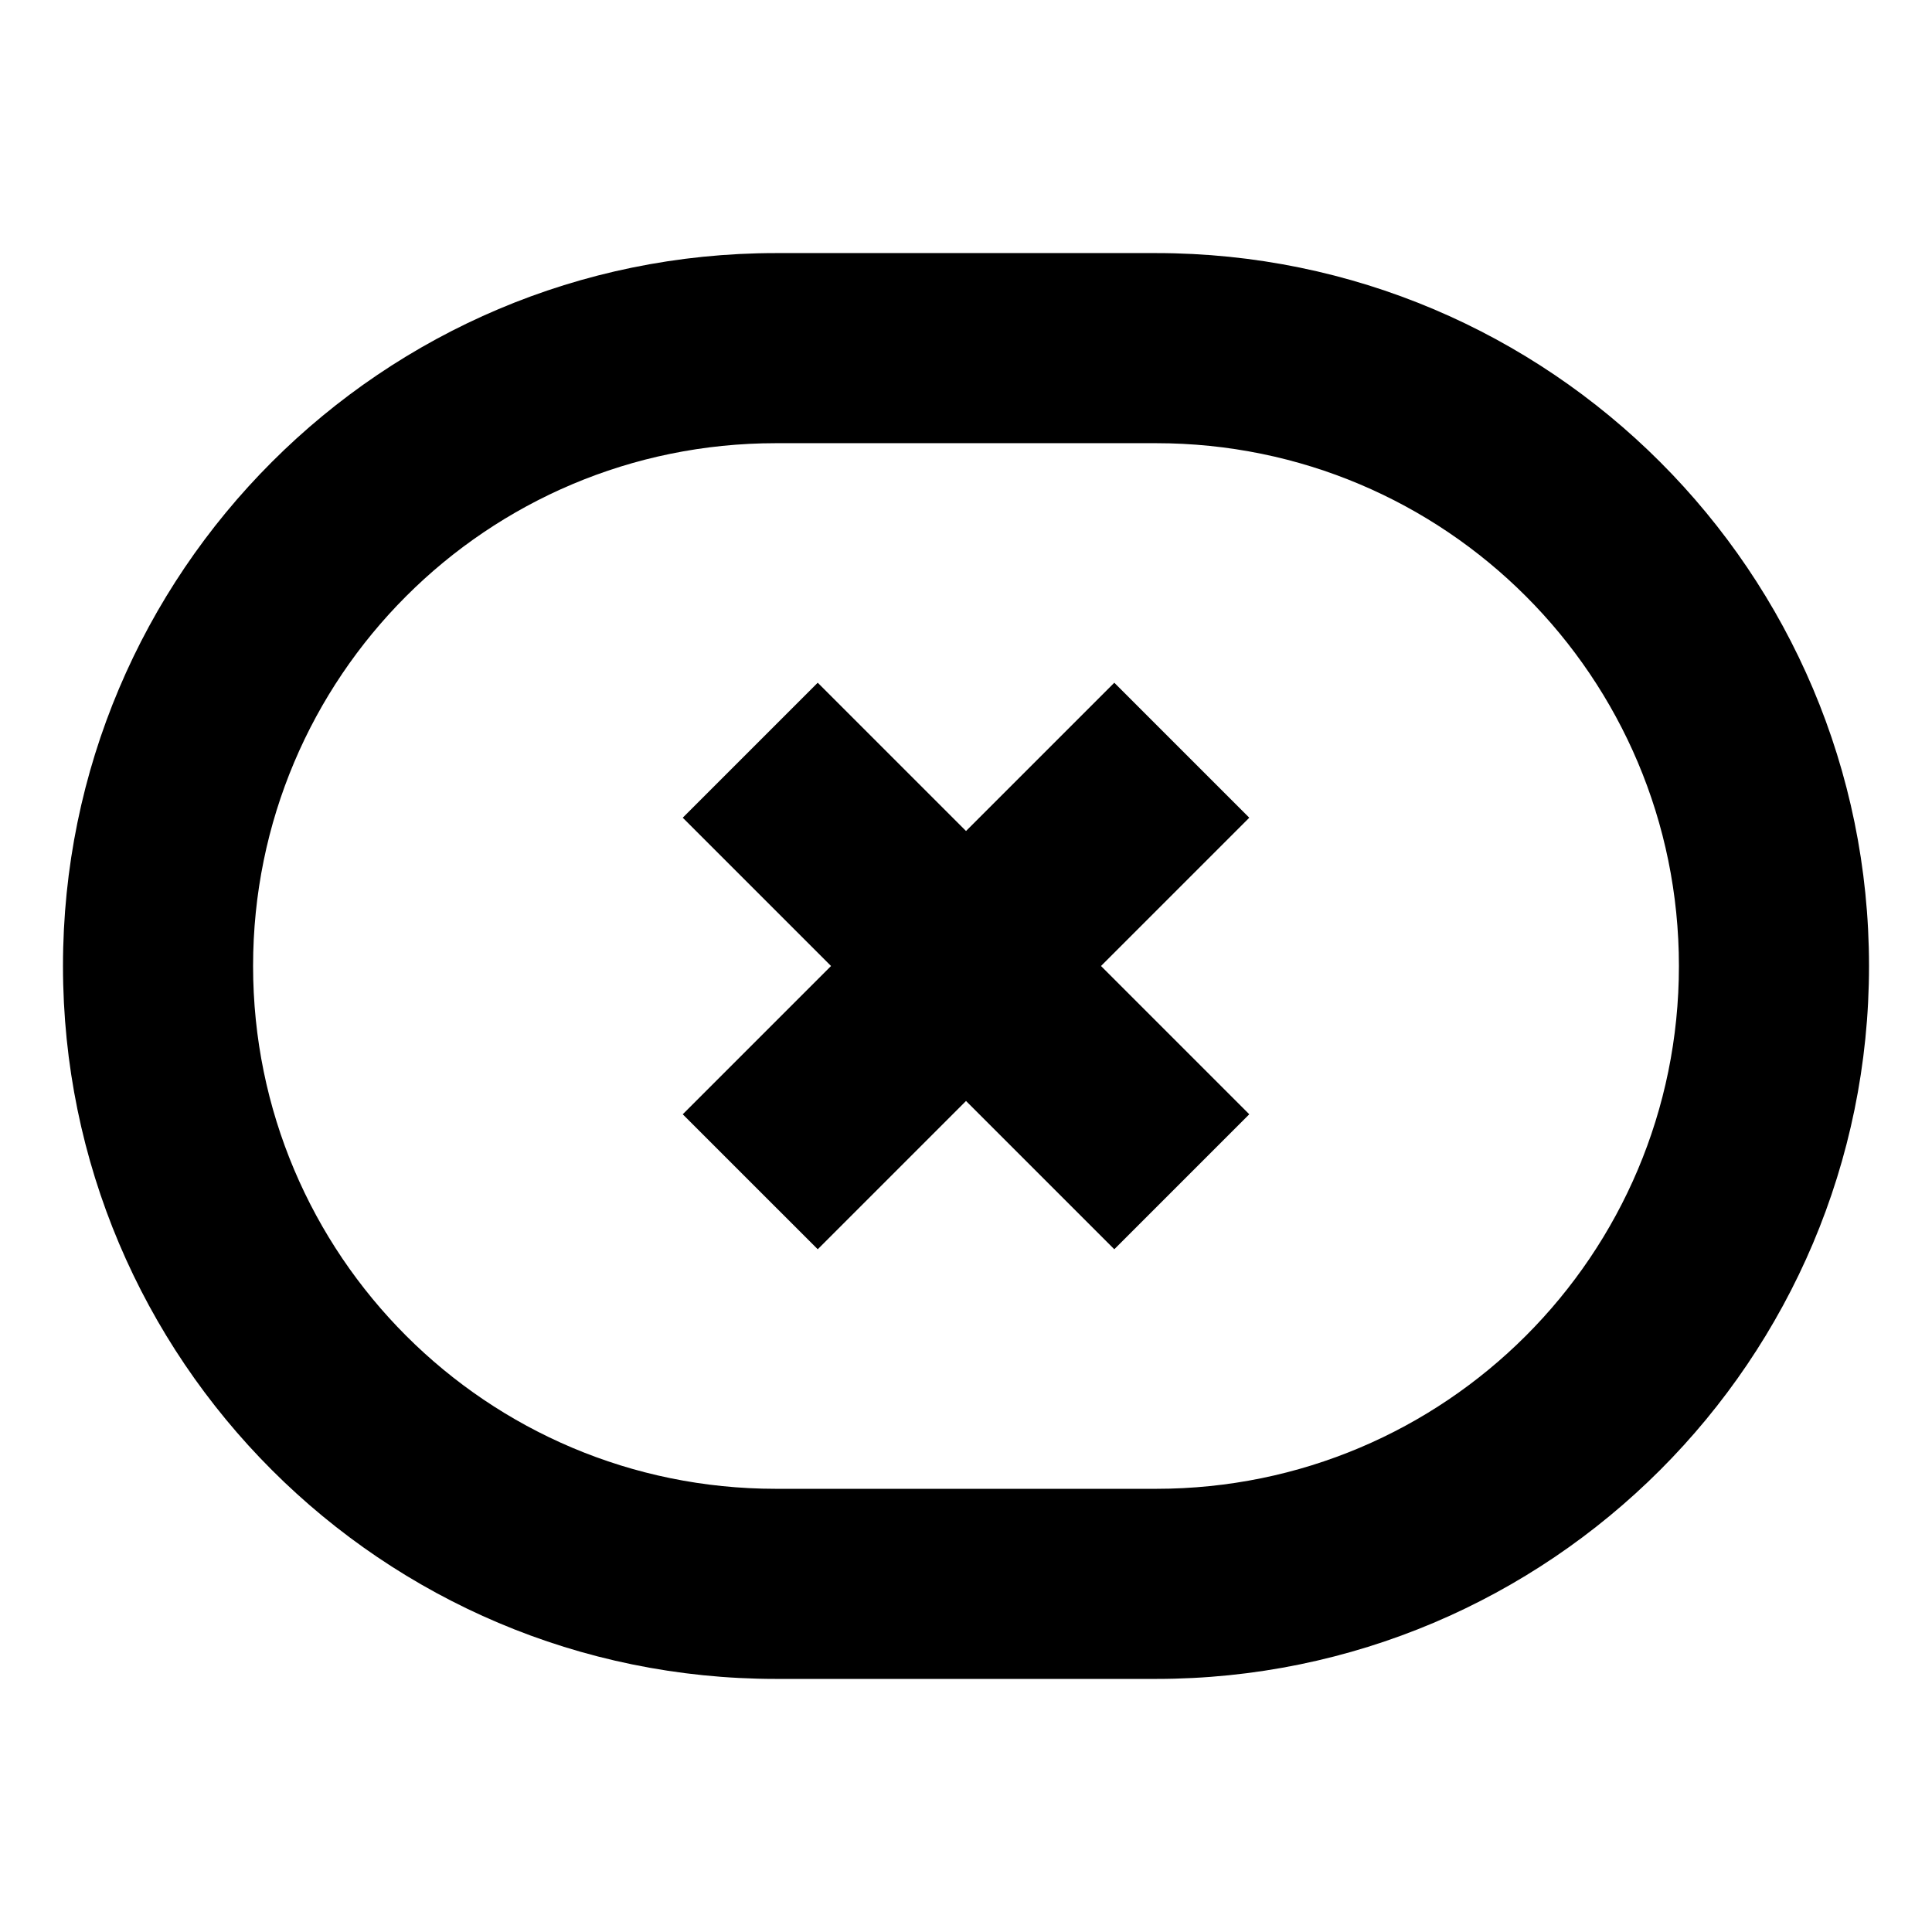 <?xml version="1.0" encoding="UTF-8"?>
<!-- Uploaded to: ICON Repo, www.svgrepo.com, Generator: ICON Repo Mixer Tools -->
<svg fill="#000000" width="800px" height="800px" version="1.1" viewBox="144 144 512 512" xmlns="http://www.w3.org/2000/svg">
 <g>
  <path d="m439.3 324.93-39.297 39.297-39.297-39.297-35.773 35.773 39.297 39.297-39.297 39.297 35.773 35.77 39.297-39.297 39.297 39.297 35.77-35.77-39.297-39.297 39.297-39.297z"/>
  <path d="m450.38 211.07h-100.76c-104.29 0-188.93 84.641-188.93 188.93s84.641 188.93 188.93 188.93h100.76c104.29 0 188.93-84.641 188.93-188.93s-84.641-188.93-188.93-188.93zm0 327.48h-100.76c-76.578 0-138.55-61.969-138.55-138.55s61.969-138.55 138.55-138.55h100.76c76.578 0 138.55 61.969 138.55 138.55s-61.969 138.55-138.55 138.55z"/>
 </g>
</svg>